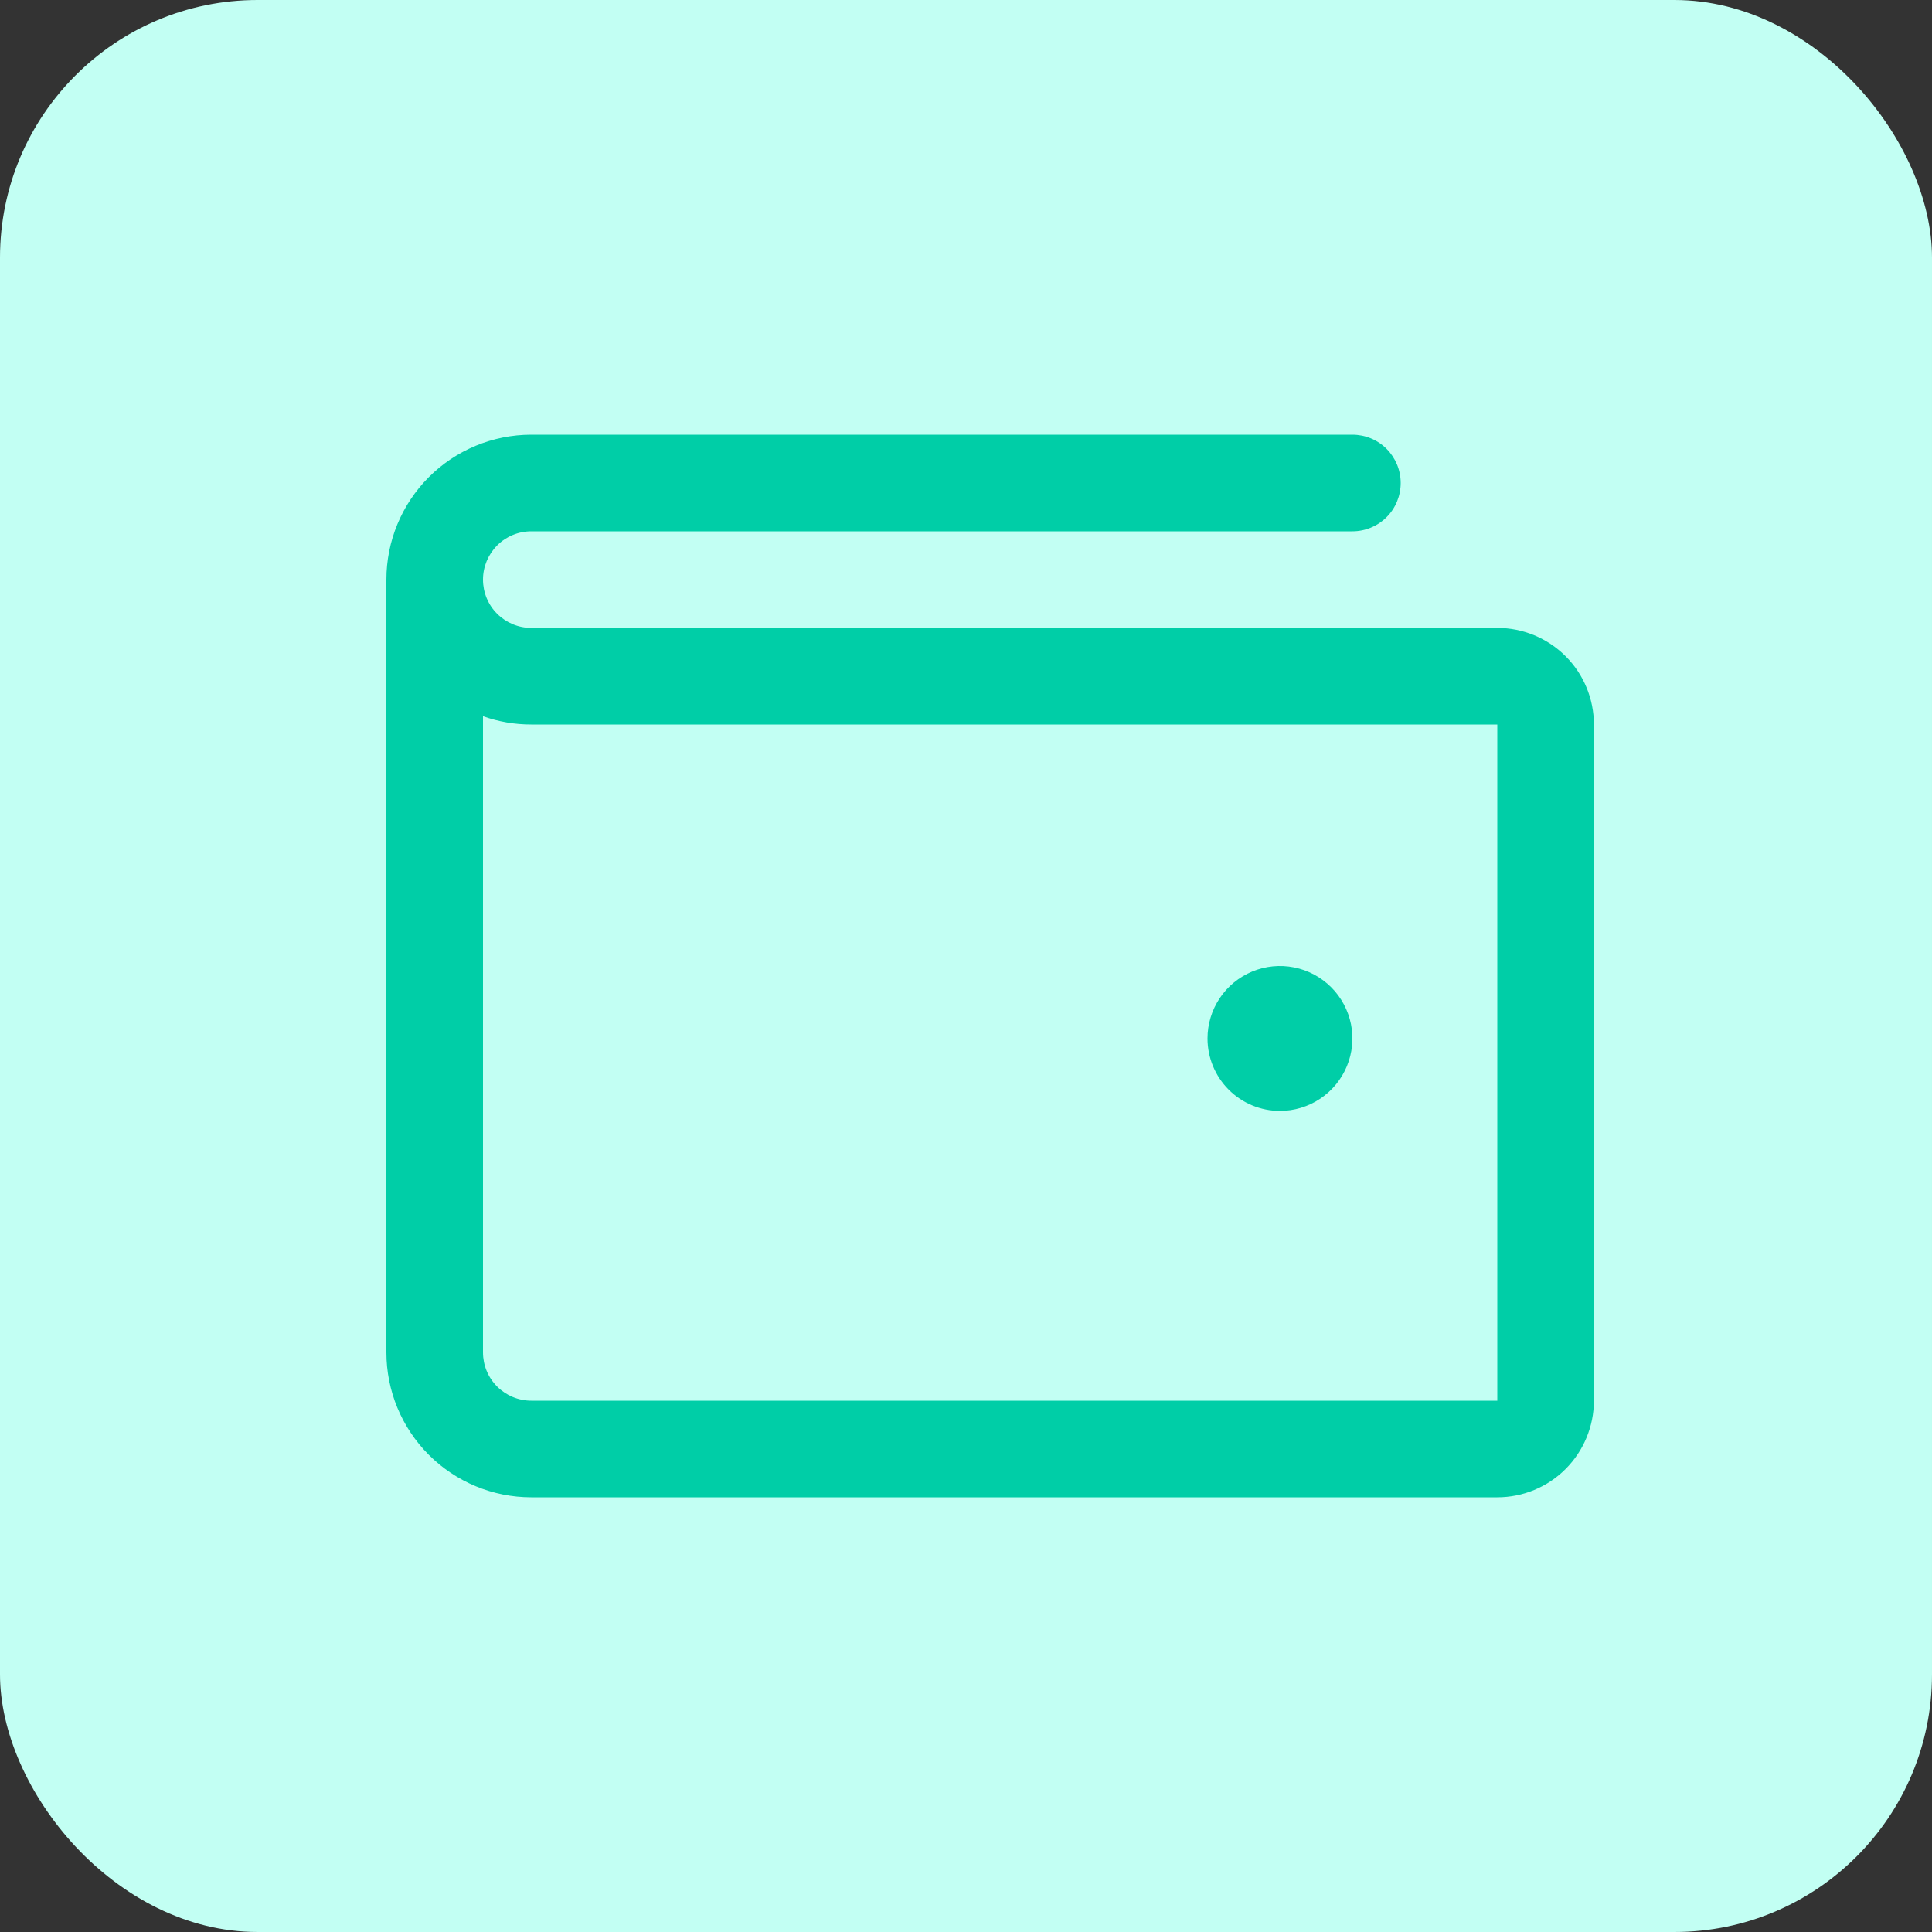 <svg fill="none" height="60" viewBox="0 0 60 60" width="60" xmlns="http://www.w3.org/2000/svg"><rect x="0" y="0" width="60" height="60" fill="#333333" stroke="none"/><rect fill="#c2fff3" height="60" rx="8" width="60"/><path d="m46.5 19.5h-30c-.398 0-.779-.158-1.061-.439s-.439-.663-.439-1.061.158-.779.439-1.061.663-.439 1.061-.439h25.5c.398 0 .779-.158 1.061-.439s.439-.663.439-1.061-.158-.779-.439-1.061-.663-.439-1.061-.439h-25.5c-1.194 0-2.338.474-3.182 1.318s-1.318 1.988-1.318 3.182v24c0 1.194.474 2.338 1.318 3.182s1.988 1.318 3.182 1.318h30c.796 0 1.559-.316 2.121-.879s.879-1.326.879-2.121v-21c0-.796-.316-1.559-.879-2.121s-1.326-.879-2.121-.879zm0 24h-30c-.398 0-.779-.158-1.061-.439s-.439-.663-.439-1.061v-19.757c.482.171.989.258 1.5.257h30zm-9-11.25c0-.445.132-.88.379-1.25s.599-.658 1.01-.829c.411-.17.864-.215 1.3-.128.436.087.837.301 1.152.616s.529.716.616 1.152c.087.436.042.889-.128 1.3-.17.411-.459.763-.829 1.01s-.805.379-1.25.379c-.597 0-1.169-.237-1.591-.659-.422-.422-.659-.994-.659-1.591z" fill="#00cea7"/></svg>